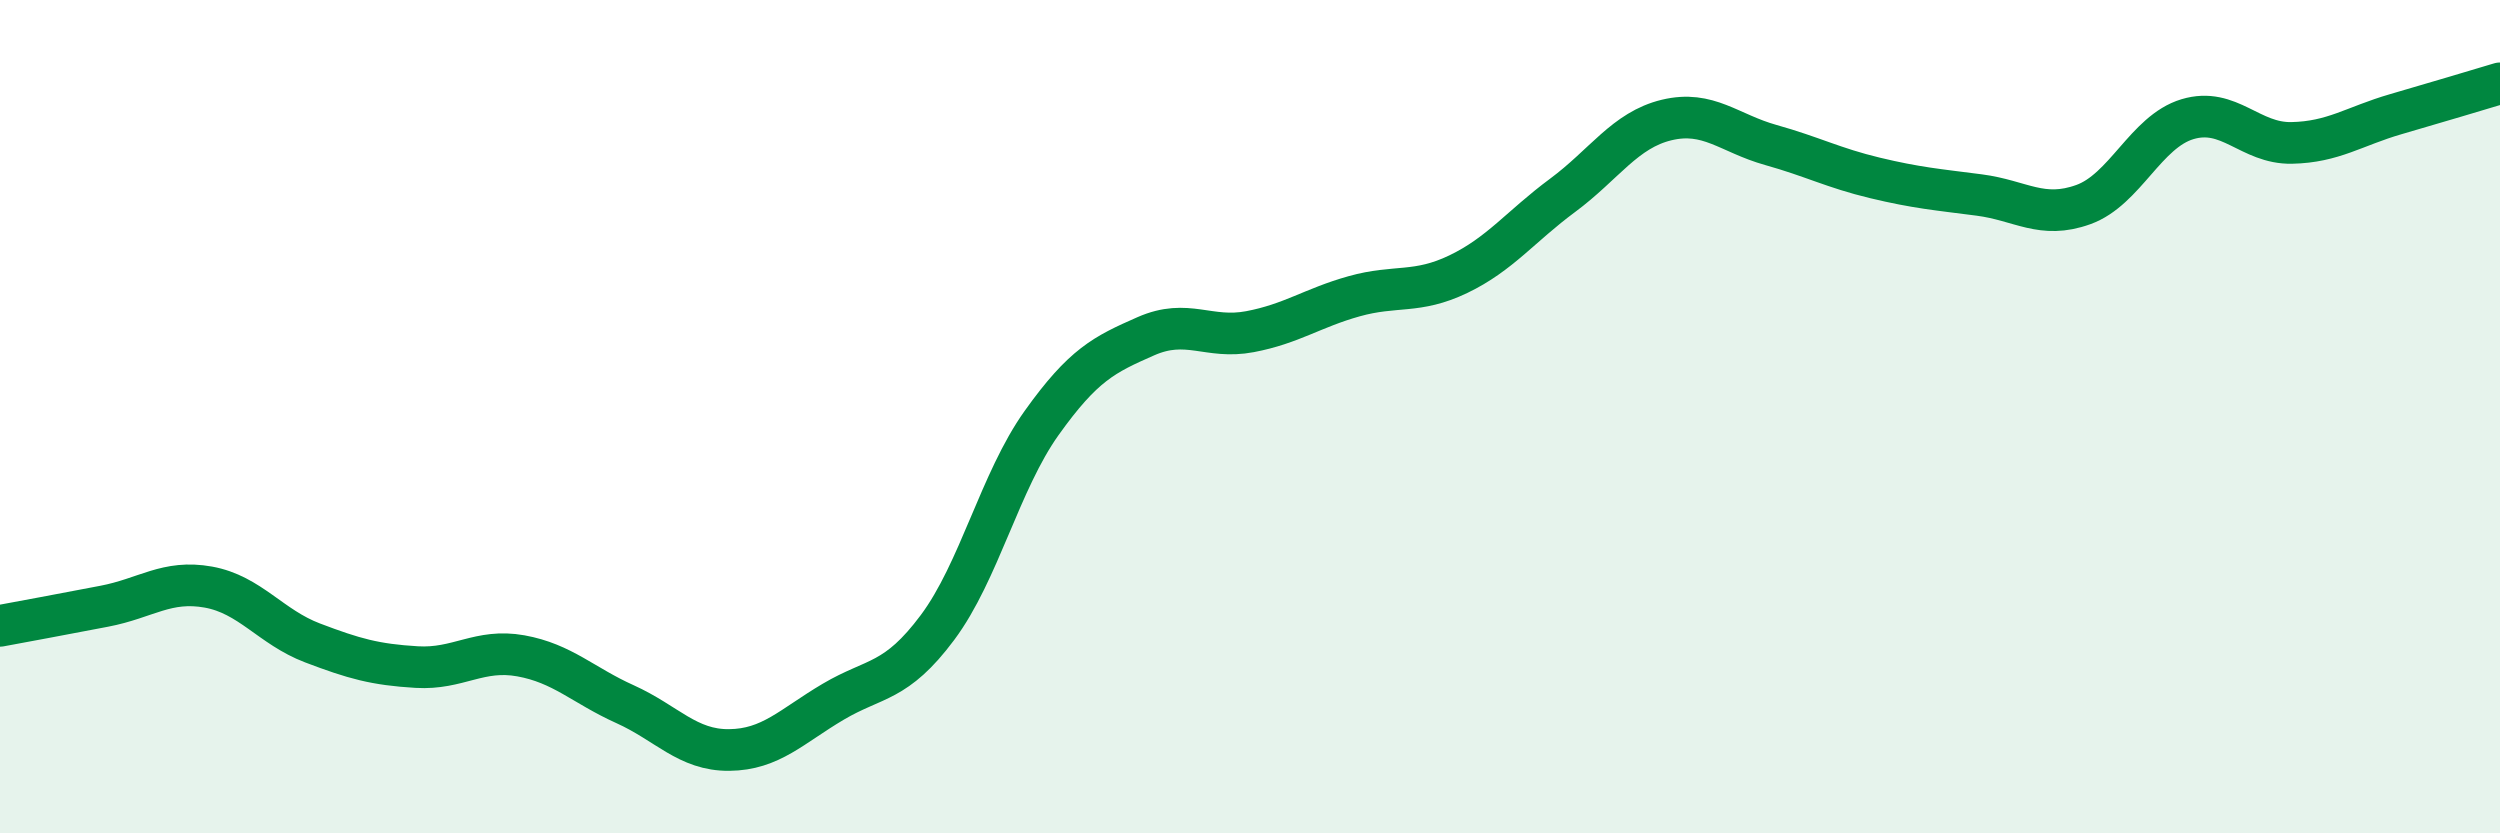 
    <svg width="60" height="20" viewBox="0 0 60 20" xmlns="http://www.w3.org/2000/svg">
      <path
        d="M 0,15.02 C 0.5,14.93 1.5,14.74 2.5,14.55 C 3.5,14.36 4,13.91 5,14.09 C 6,14.27 6.5,15.05 7.5,15.43 C 8.5,15.81 9,15.95 10,16.01 C 11,16.07 11.5,15.56 12.5,15.74 C 13.5,15.92 14,16.45 15,16.9 C 16,17.35 16.5,18.01 17.5,18 C 18.5,17.99 19,17.43 20,16.84 C 21,16.25 21.5,16.4 22.5,15.06 C 23.5,13.72 24,11.55 25,10.15 C 26,8.75 26.5,8.51 27.5,8.07 C 28.5,7.63 29,8.15 30,7.96 C 31,7.77 31.5,7.39 32.5,7.11 C 33.5,6.83 34,7.06 35,6.58 C 36,6.1 36.5,5.43 37.5,4.69 C 38.5,3.95 39,3.12 40,2.88 C 41,2.64 41.5,3.2 42.5,3.48 C 43.5,3.76 44,4.03 45,4.27 C 46,4.51 46.5,4.55 47.5,4.68 C 48.5,4.81 49,5.27 50,4.91 C 51,4.55 51.5,3.16 52.5,2.86 C 53.5,2.56 54,3.45 55,3.43 C 56,3.41 56.5,3.03 57.5,2.74 C 58.5,2.45 59.5,2.15 60,2L60 20L0 20Z"
        fill="#008740"
        opacity="0.1"
        stroke-linecap="round"
        stroke-linejoin="round"
      />
      <path
        d="M 0,15.02 C 0.5,14.93 1.5,14.74 2.5,14.55 C 3.5,14.36 4,13.91 5,14.09 C 6,14.27 6.5,15.05 7.5,15.43 C 8.5,15.81 9,15.95 10,16.01 C 11,16.07 11.5,15.56 12.5,15.74 C 13.5,15.92 14,16.45 15,16.9 C 16,17.35 16.5,18.01 17.5,18 C 18.5,17.99 19,17.43 20,16.84 C 21,16.25 21.5,16.4 22.5,15.06 C 23.5,13.72 24,11.55 25,10.15 C 26,8.75 26.5,8.51 27.5,8.07 C 28.5,7.63 29,8.15 30,7.96 C 31,7.77 31.5,7.39 32.5,7.11 C 33.5,6.83 34,7.06 35,6.58 C 36,6.1 36.5,5.43 37.5,4.69 C 38.5,3.95 39,3.12 40,2.88 C 41,2.64 41.5,3.2 42.5,3.48 C 43.5,3.76 44,4.03 45,4.27 C 46,4.51 46.5,4.55 47.5,4.68 C 48.5,4.81 49,5.27 50,4.91 C 51,4.55 51.5,3.16 52.5,2.86 C 53.5,2.56 54,3.45 55,3.43 C 56,3.41 56.5,3.03 57.5,2.74 C 58.5,2.45 59.5,2.15 60,2"
        stroke="#008740"
        stroke-width="1"
        fill="none"
        stroke-linecap="round"
        stroke-linejoin="round"
      />
    </svg>
  